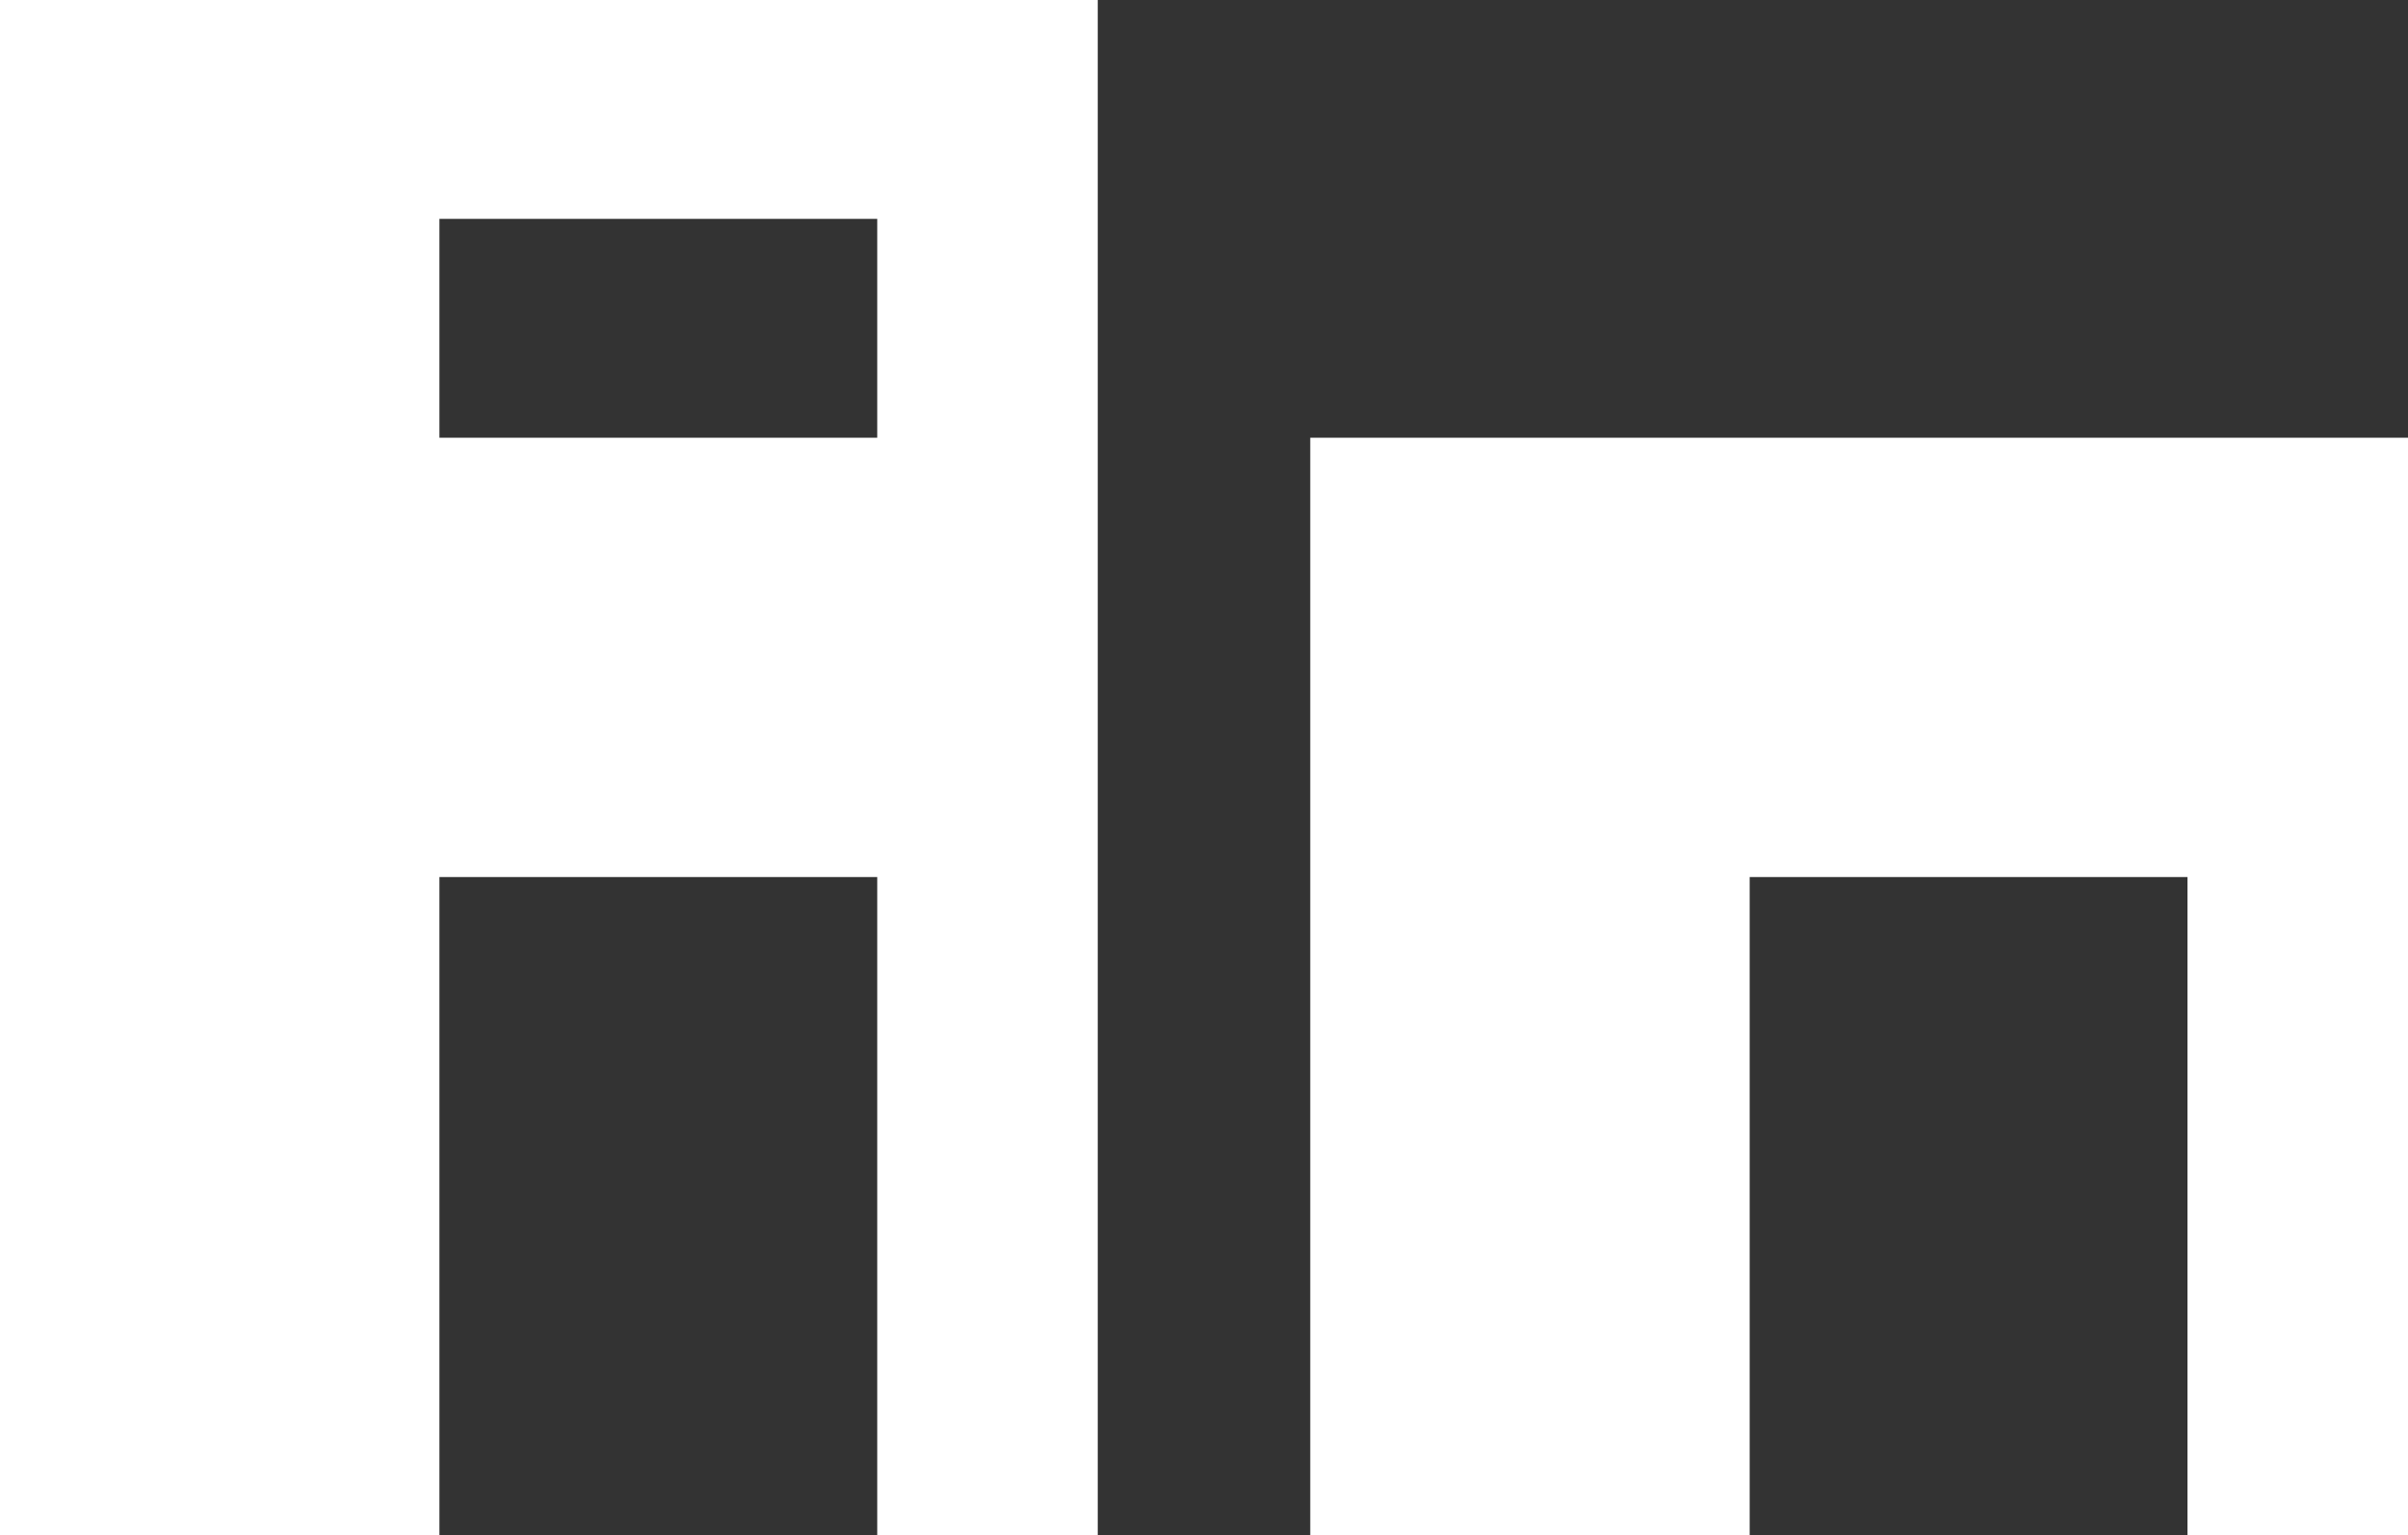 <?xml version="1.0" encoding="UTF-8" standalone="no"?>
<svg xmlns:xlink="http://www.w3.org/1999/xlink" height="48.05px" width="75.35px" xmlns="http://www.w3.org/2000/svg">
  <rect width="100%" height="100%" fill="#333333" stroke="none"/>
  <g transform="matrix(1.0, 0.0, 0.0, 1.0, 37.65, 24.05)">
    <path d="M37.7 -10.35 L37.7 24.0 30.8 24.0 30.8 3.4 17.1 3.4 17.1 24.0 3.35 24.0 3.35 -10.35 37.7 -10.35 M-23.9 -10.35 L-10.2 -10.35 -10.2 -17.2 -23.9 -17.2 -23.9 -10.35 M-3.3 -24.05 L-3.3 24.0 -10.2 24.0 -10.2 3.4 -23.9 3.4 -23.9 24.0 -37.65 24.0 -37.65 -24.05 -3.3 -24.05" fill="#ffffff" fill-rule="evenodd" stroke="none"/>
  </g>
</svg>
